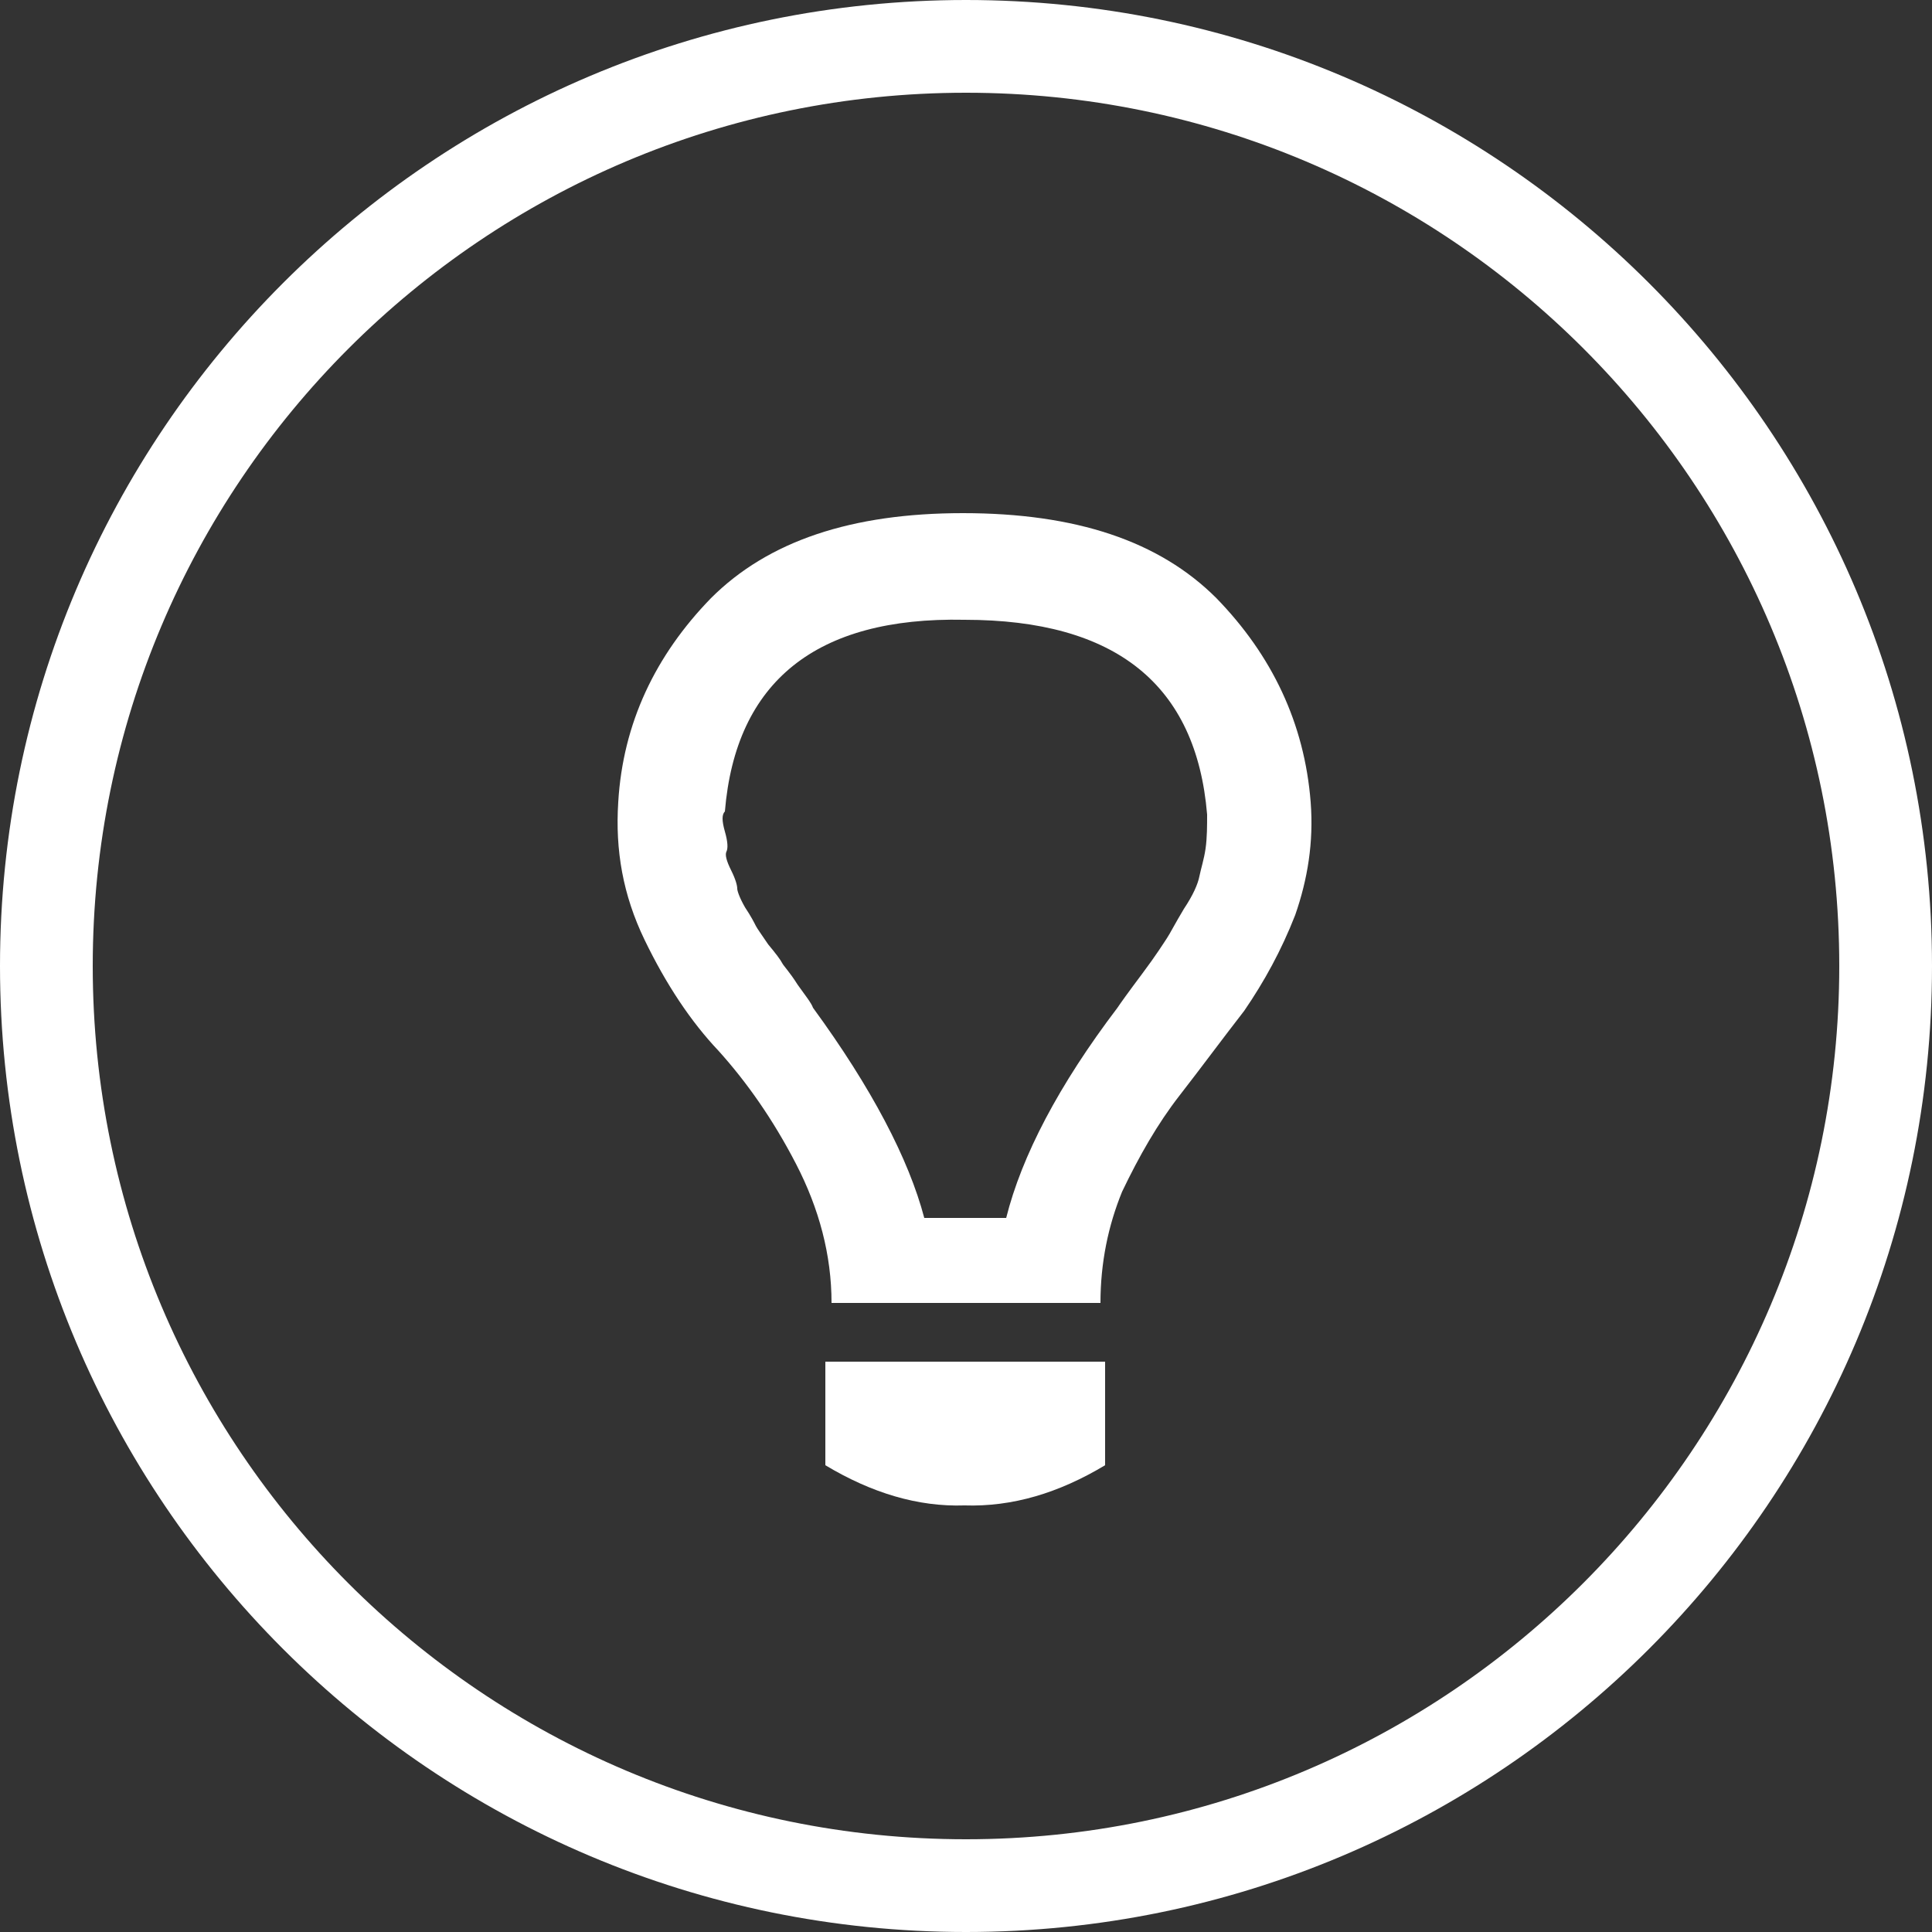 <?xml version="1.0" encoding="utf-8"?>
<!-- Generator: Adobe Illustrator 17.1.0, SVG Export Plug-In . SVG Version: 6.00 Build 0)  -->
<!DOCTYPE svg PUBLIC "-//W3C//DTD SVG 1.1//EN" "http://www.w3.org/Graphics/SVG/1.1/DTD/svg11.dtd">
<svg version="1.1" id="Livello_1" xmlns="http://www.w3.org/2000/svg" xmlns:xlink="http://www.w3.org/1999/xlink" x="0px" y="0px"
	 width="125px" height="125px" viewBox="0 0 125 125" enable-background="new 0 0 125 125" xml:space="preserve">
<rect x="0" y="0" width="125" height="125" fill="#333333" stroke="none"/>
<g>
	<path fill="#FFFFFF" d="M62.5,125C28,125,0,97,0,62.5S28,0,62.5,0S125,28,125,62.5S97,125,62.5,125z M62.5,6C31.3,6,6,31.3,6,62.5
		C6,93.7,31.3,119,62.5,119c31.2,0,56.5-25.4,56.5-56.5C119,31.3,93.7,6,62.5,6z"/>
	<g>
		<path fill="#FFFFFF" d="M71.2,84.3H53.8c0-3.1-0.8-6.1-2.3-9c-1.5-2.9-3.2-5.3-5-7.3c-1.8-1.9-3.4-4.3-4.8-7.2
			c-1.4-2.9-1.9-5.8-1.7-8.9c0.3-5.1,2.4-9.5,6-13.2c3.7-3.7,9.1-5.5,16.3-5.5c7.3,0,12.7,1.8,16.4,5.5c3.6,3.7,5.7,8.1,6.1,13.2
			c0.2,2.6-0.2,5-1,7.3c-0.9,2.3-2,4.3-3.3,6.2c-1.4,1.8-2.8,3.7-4.2,5.5c-1.4,1.8-2.6,3.9-3.7,6.2C71.7,79.3,71.2,81.7,71.2,84.3z
			 M46.9,52.5c-0.2,0.2-0.2,0.6,0,1.3c0.2,0.7,0.2,1.1,0.1,1.3c-0.1,0.2,0,0.6,0.3,1.2c0.3,0.6,0.4,1,0.4,1.2c0,0.1,0.1,0.5,0.5,1.2
			c0.4,0.6,0.6,1,0.7,1.2c0.1,0.2,0.4,0.6,0.8,1.2c0.5,0.6,0.8,1,0.9,1.2c0.1,0.2,0.5,0.6,1,1.4c0.5,0.7,0.9,1.2,1,1.5
			c3.8,5.2,6.2,9.8,7.2,13.6h5.3c1-4,3.4-8.6,7.2-13.6c0.2-0.3,0.7-1,1.6-2.2c0.9-1.2,1.4-2,1.6-2.3c0.2-0.3,0.5-0.9,1.1-1.9
			c0.6-0.9,0.9-1.6,1-2.1c0.1-0.5,0.3-1.1,0.4-1.8c0.1-0.7,0.1-1.5,0.1-2.2c-0.7-8.4-5.9-12.6-15.7-12.6
			C52.8,39.9,47.6,44.1,46.9,52.5z M53.4,94.8v-6.7h18.1v6.7c-3,1.8-6,2.7-9.1,2.6C59.4,97.5,56.4,96.6,53.4,94.8z"/>
	</g>
</g>
</svg>
